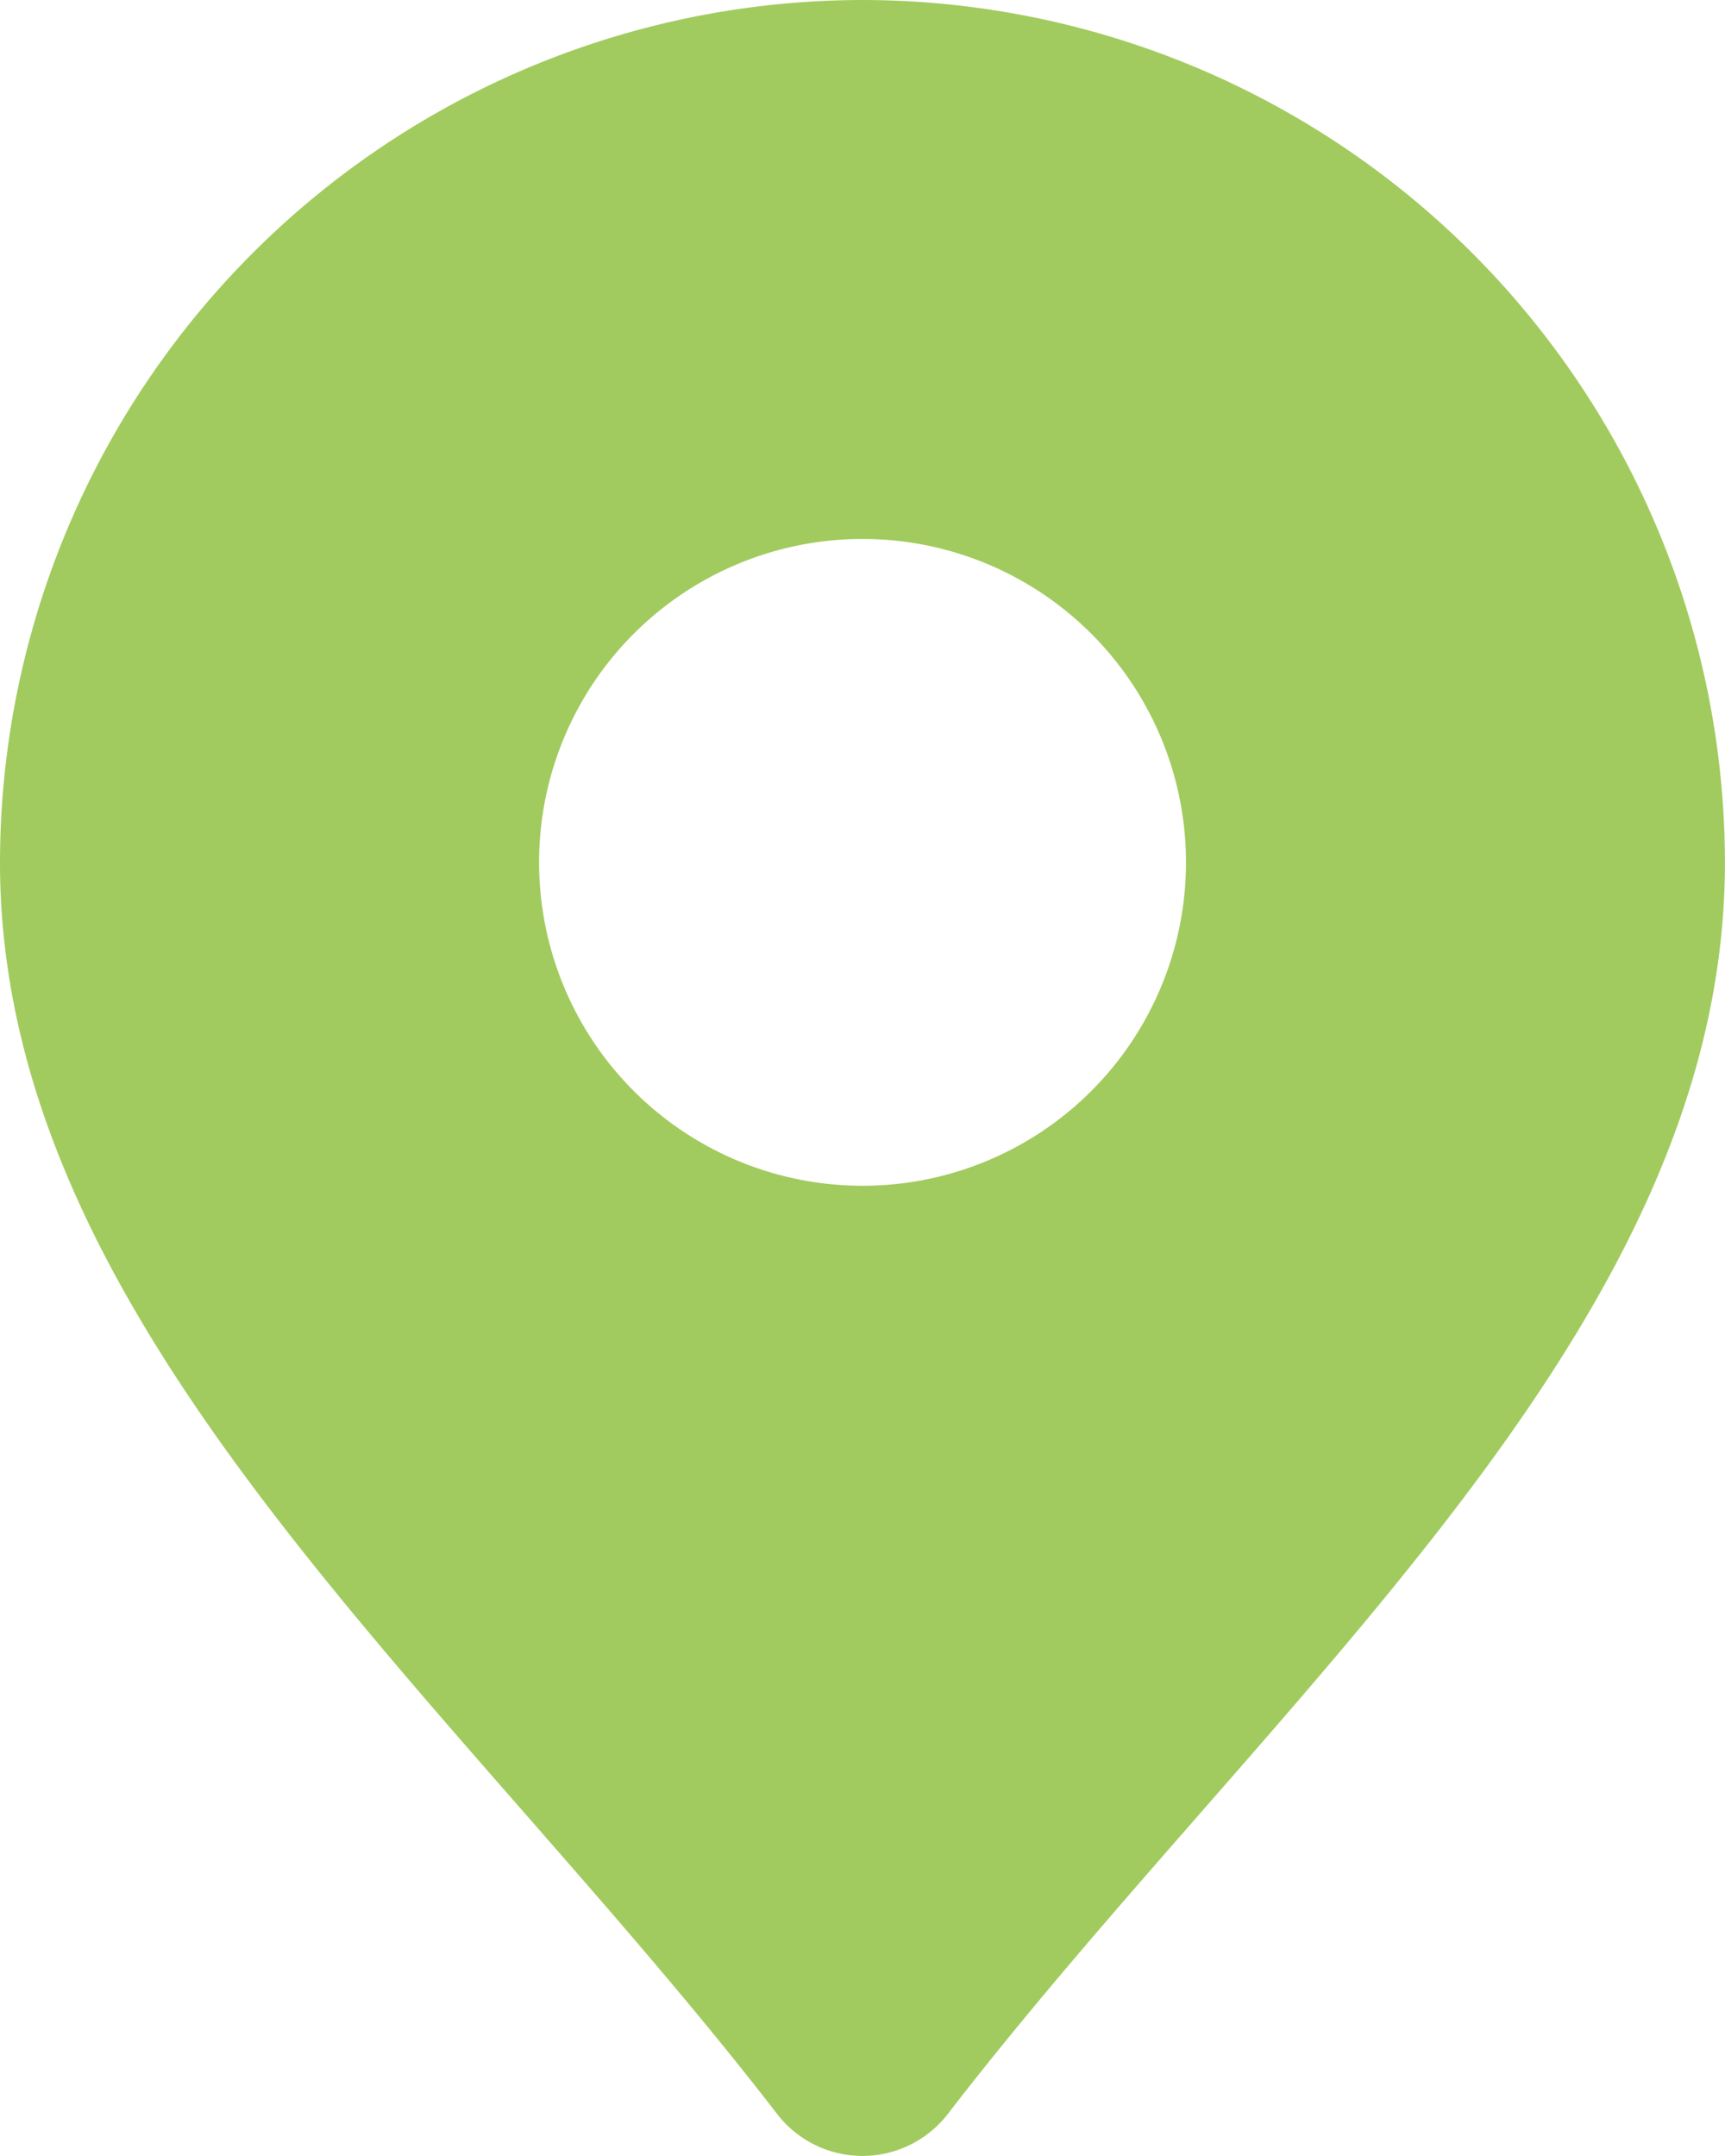 <svg xmlns="http://www.w3.org/2000/svg" width="23.071" height="28.838" viewBox="0 0 23.071 28.838">
  <path id="c2b0eedccc4761c59dc63e9987216605" d="M15.536,2A11.548,11.548,0,0,0,4,13.536c0,4.694,3.407,8.591,7.016,12.716,1.142,1.306,2.324,2.657,3.377,4.024a1.442,1.442,0,0,0,2.284,0c1.053-1.367,2.235-2.718,3.377-4.024,3.609-4.125,7.016-8.023,7.016-12.716A11.548,11.548,0,0,0,15.536,2Zm0,15.861a4.326,4.326,0,1,1,4.326-4.326A4.326,4.326,0,0,1,15.536,17.861Z" transform="translate(-4 -2)" fill="#a1cb5e"/>
</svg>
